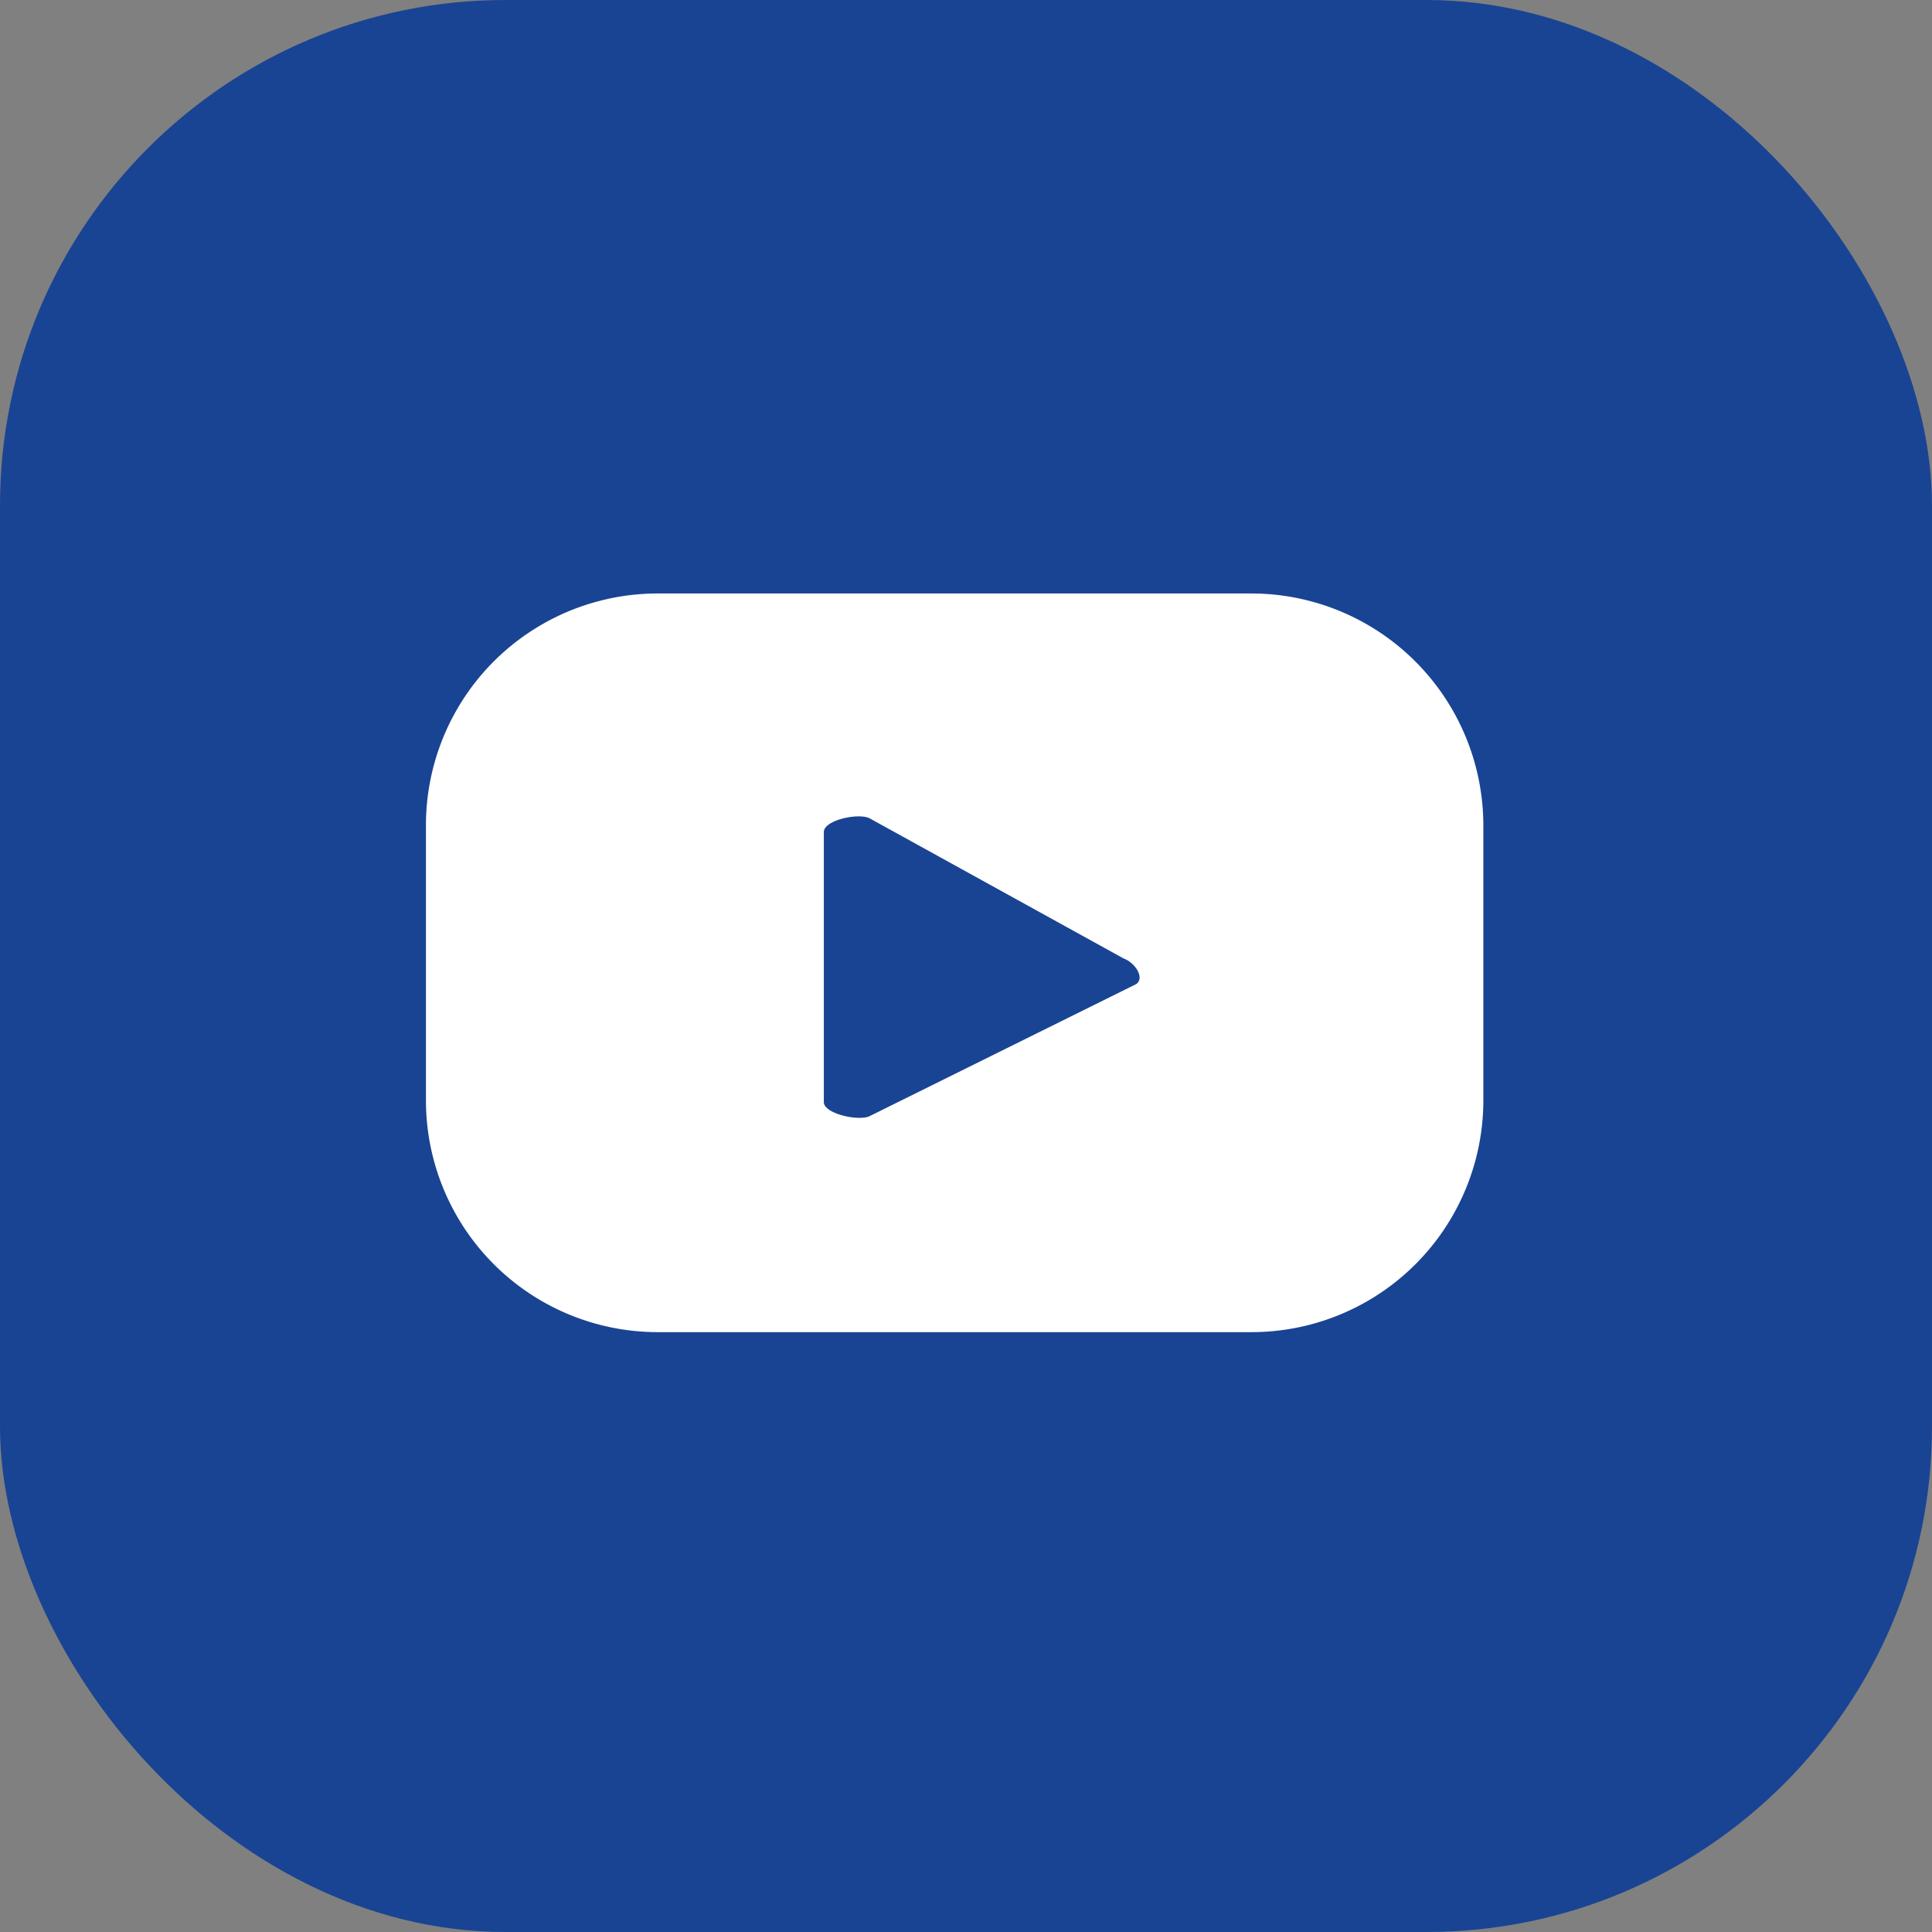 <svg xmlns="http://www.w3.org/2000/svg" viewBox="0 0 54.43 54.43"><rect x="0" y="0" width="54.43" height="54.43" fill="#808080" stroke="none"/><g id="Layer_2" data-name="Layer 2"><g id="layout"><rect width="54.43" height="54.43" rx="14.24" fill="#194493"/><path d="M41.79,23.26a6.54,6.54,0,0,0-6.54-6.54H18.54A6.53,6.53,0,0,0,12,23.26V31a6.53,6.53,0,0,0,6.53,6.53H35.25A6.53,6.53,0,0,0,41.79,31ZM32,27.73l-7.49,3.71c-.3.16-1.3-.06-1.3-.39V23.44c0-.34,1-.55,1.3-.38L31.65,27C32,27.13,32.26,27.57,32,27.73Z" fill="#fff"/></g></g></svg>